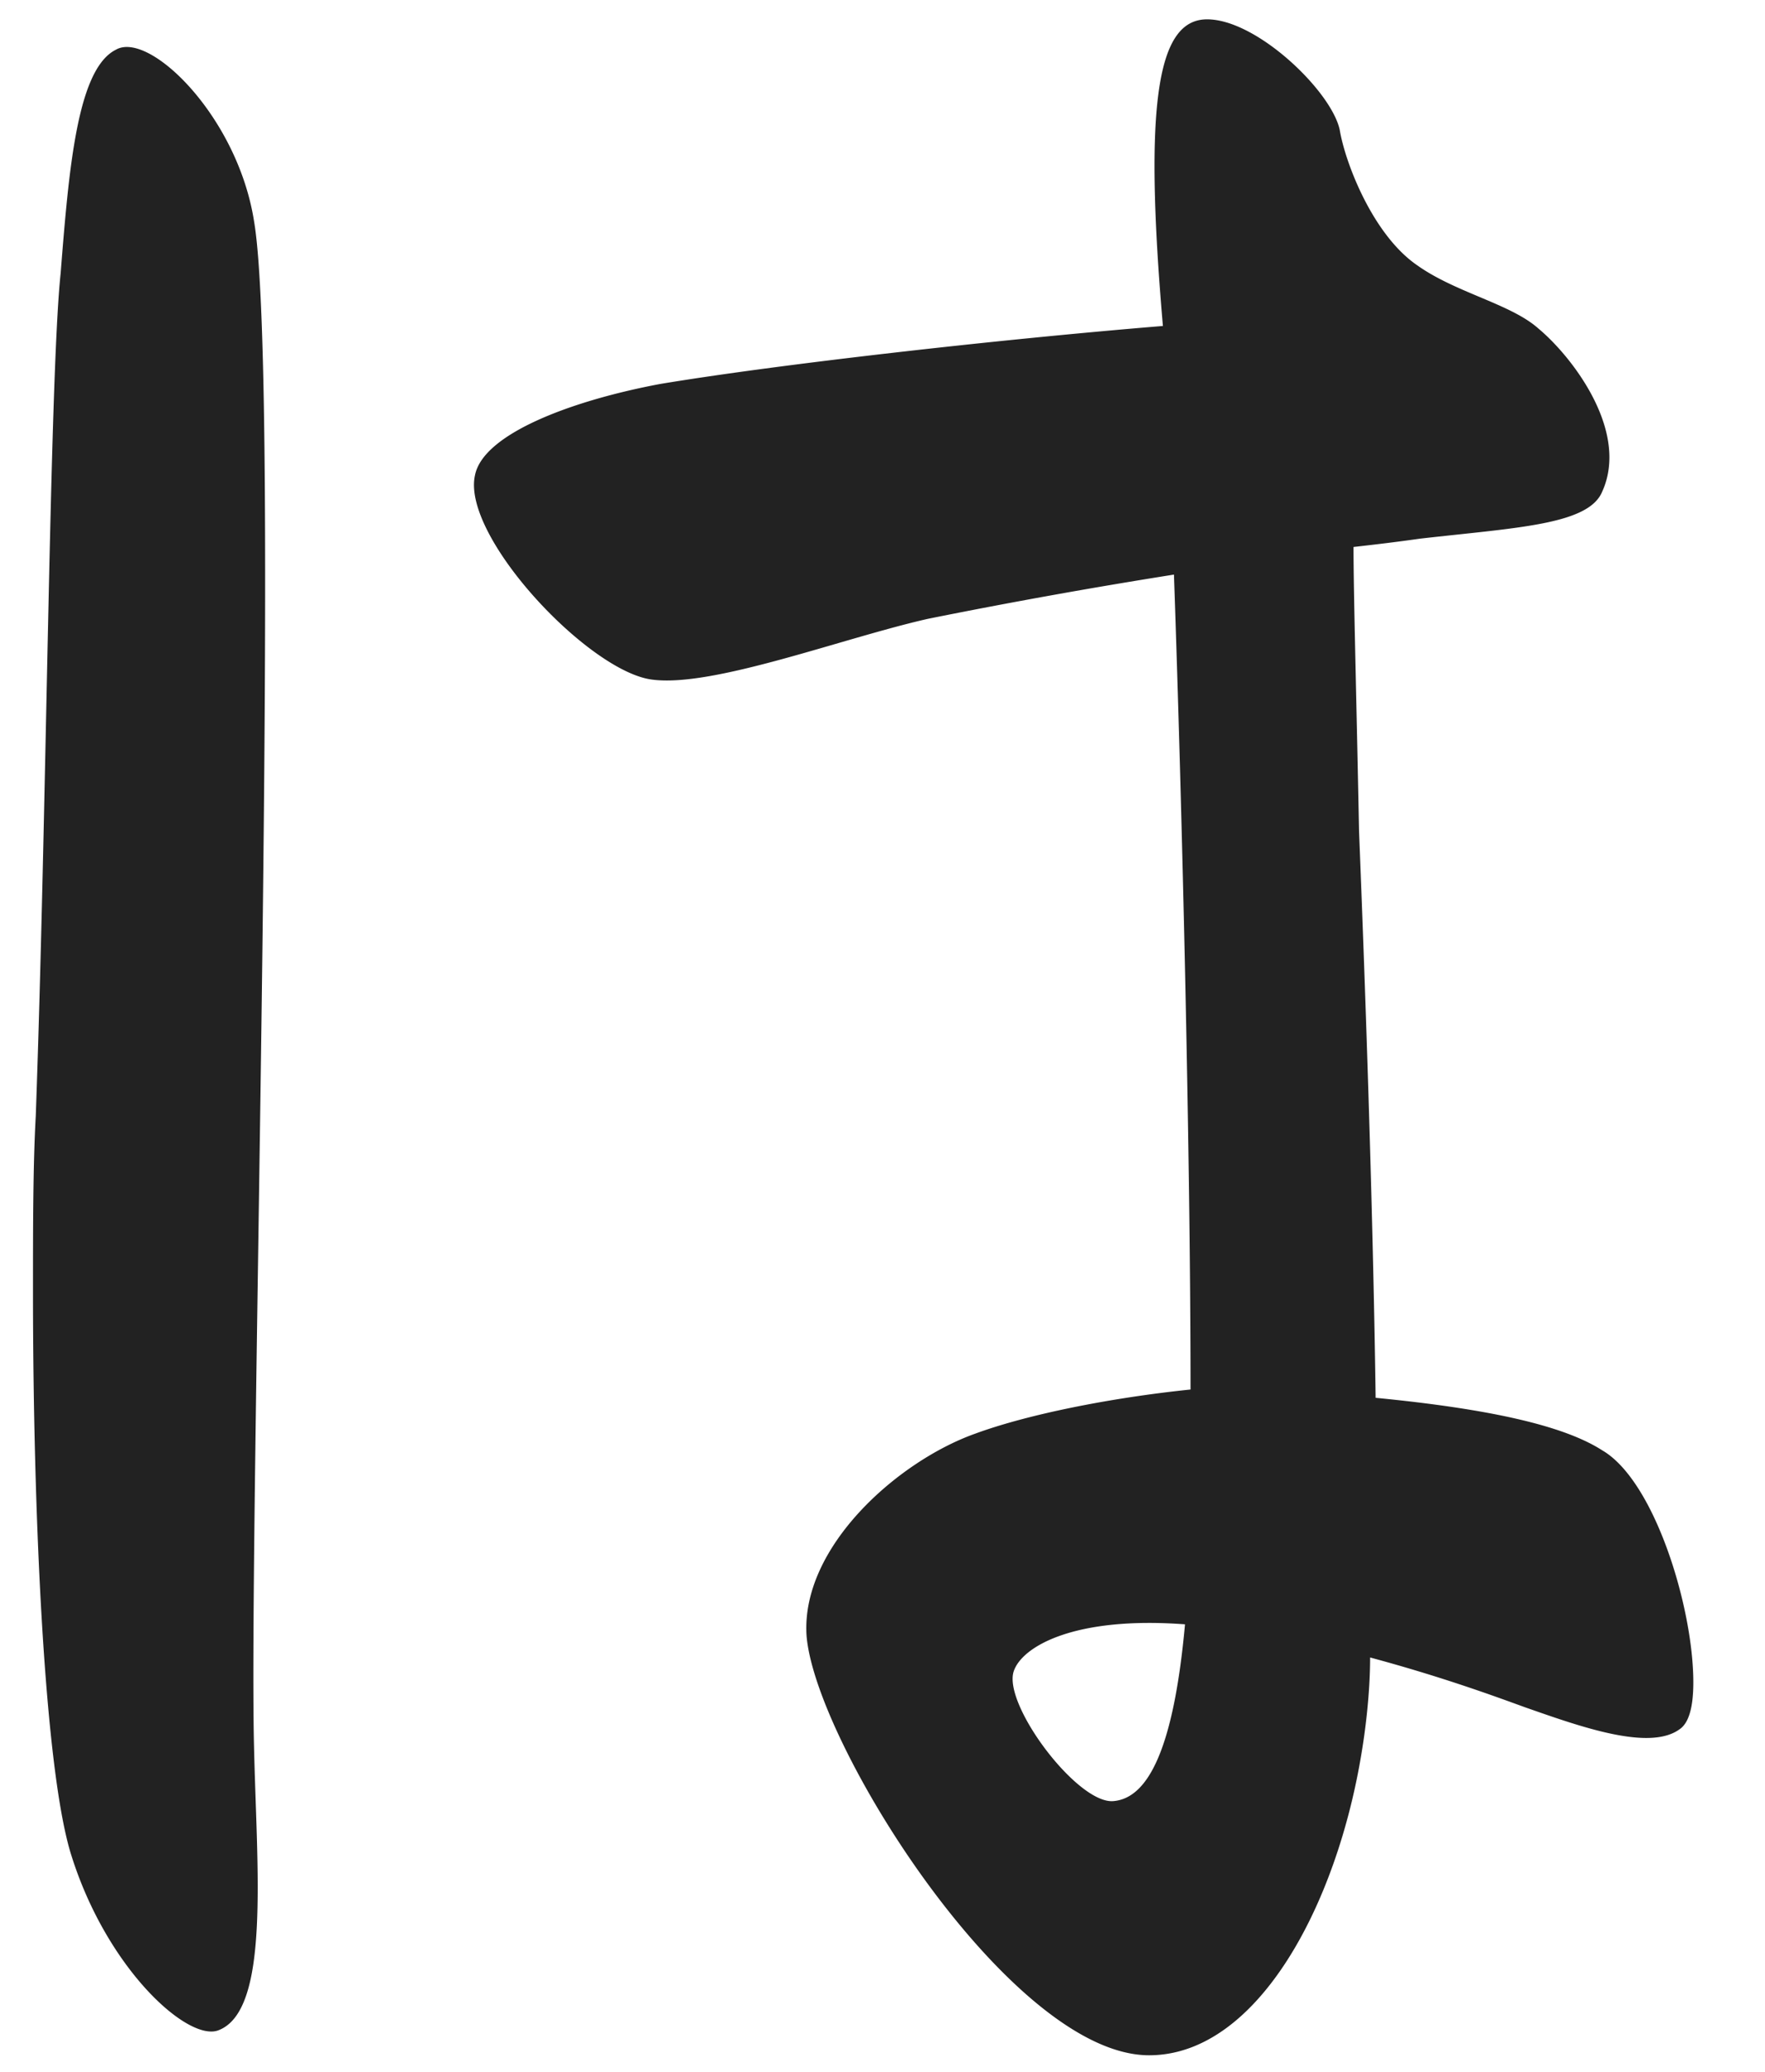 <svg xmlns="http://www.w3.org/2000/svg" width="23" height="27" fill="none" viewBox="0 0 23 27">
<path fill="#222" d="M17.746 22.824c-.324 2.016-1.368 3.96-2.772 3.96-1.8 0-4.356-4.068-4.464-5.472-.072-1.152 1.188-2.268 2.196-2.628.684-.252 1.764-.468 2.808-.576 0-2.988-.108-7.524-.216-10.62a79 79 0 0 0-3.204.576c-1.116.252-2.808.9-3.6.792-.828-.108-2.484-1.872-2.304-2.664.108-.54 1.26-.972 2.412-1.188 1.512-.252 4.356-.576 6.552-.756-.252-2.916-.072-3.996.576-3.996s1.62.936 1.728 1.44c.072.432.432 1.368 1.008 1.764.504.36 1.224.504 1.584.828.432.36 1.188 1.332.828 2.124-.18.432-1.116.468-2.376.612q-.378.054-.864.108c0 .612.036 1.872.072 3.708.072 1.8.18 4.788.216 7.38 1.476.144 2.448.36 2.952.684.684.396 1.188 2.052 1.188 3.024 0 .36-.072.54-.18.612-.396.288-1.296-.036-2.016-.288-.396-.144-1.08-.396-2.016-.648 0 .504-.072 1.008-.108 1.224M1.51.648c.432-.252 1.584.864 1.8 2.232.36 2.088-.072 16.92 0 19.872.036 1.62.216 3.456-.468 3.708-.396.144-1.44-.792-1.908-2.268-.36-1.116-.504-4.536-.504-7.344 0-.864 0-1.656.036-2.304.144-3.996.18-9.612.324-10.98C.898 2.196 1.006.9 1.51.648m11.7 21.132c-.144.432.828 1.728 1.296 1.692s.792-.72.936-2.304c-1.44-.108-2.124.288-2.232.612"/>
</svg>
